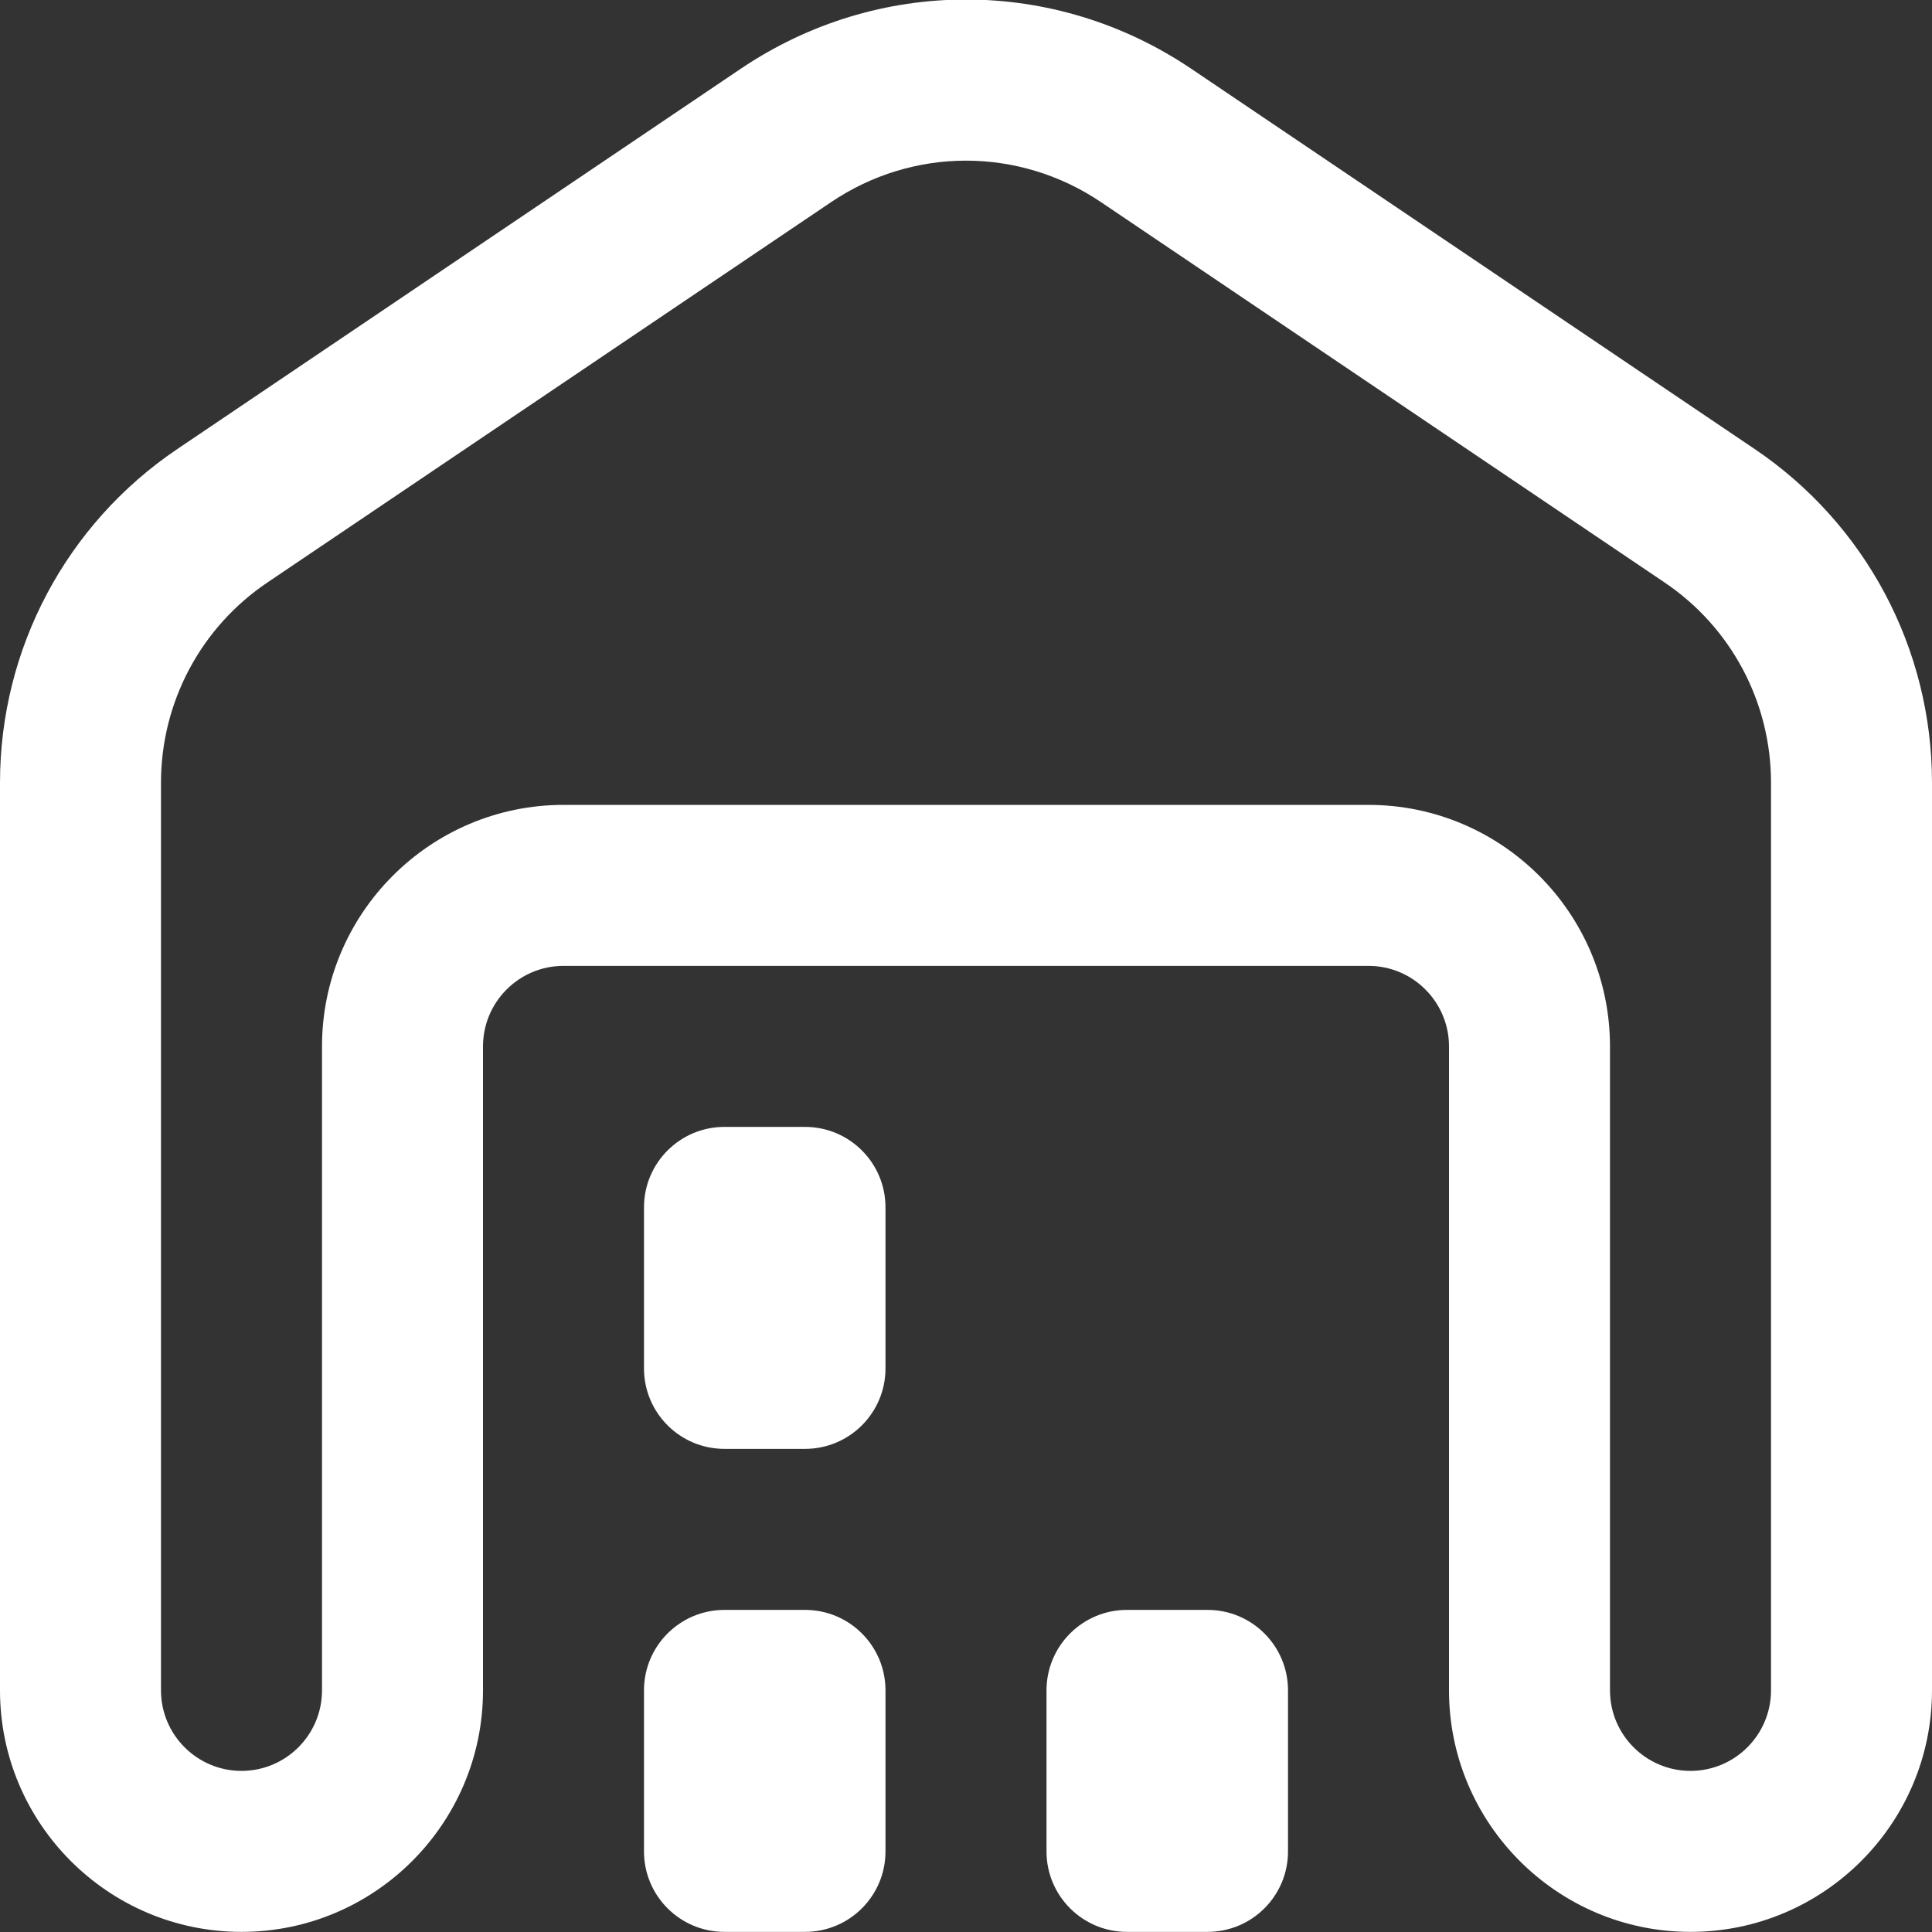 <svg width="64" height="64" viewBox="0 0 64 64" fill="none" xmlns="http://www.w3.org/2000/svg">
<rect x="0" y="0" width="64" height="64" fill="#333333" stroke="none"/>
<g clip-path="url(#clip0_10429_8736)">
<path d="M56 63.996C51.589 63.996 48 60.407 48 55.996V34.663C48 33.194 46.805 31.996 45.333 31.996H18.667C17.195 31.996 16 33.194 16 34.663V55.996C16 60.407 12.411 63.996 8 63.996C3.589 63.996 0 60.407 0 55.996V25.927C0 21.487 2.197 17.356 5.875 14.874L24.541 2.276C29.072 -0.78 34.928 -0.78 39.459 2.276L58.125 14.874C61.803 17.356 64 21.487 64 25.927V55.996C64 60.407 60.411 63.996 56 63.996ZM18.667 26.663H45.333C49.744 26.663 53.333 30.252 53.333 34.663V55.996C53.333 57.466 54.528 58.663 56 58.663C57.472 58.663 58.667 57.466 58.667 55.996V25.927C58.667 23.263 57.349 20.783 55.141 19.295L36.475 6.698C33.755 4.863 30.245 4.863 27.528 6.698L8.859 19.295C6.651 20.783 5.333 23.263 5.333 25.927V55.996C5.333 57.466 6.528 58.663 8 58.663C9.472 58.663 10.667 57.466 10.667 55.996V34.663C10.667 30.252 14.256 26.663 18.667 26.663ZM29.333 61.33V55.996C29.333 54.524 28.141 53.33 26.667 53.33H24C22.525 53.33 21.333 54.524 21.333 55.996V61.33C21.333 62.802 22.525 63.996 24 63.996H26.667C28.141 63.996 29.333 62.802 29.333 61.33ZM29.333 45.33V39.996C29.333 38.524 28.141 37.33 26.667 37.33H24C22.525 37.33 21.333 38.524 21.333 39.996V45.33C21.333 46.802 22.525 47.996 24 47.996H26.667C28.141 47.996 29.333 46.802 29.333 45.33ZM42.667 61.33V55.996C42.667 54.524 41.475 53.33 40 53.33H37.333C35.859 53.33 34.667 54.524 34.667 55.996V61.33C34.667 62.802 35.859 63.996 37.333 63.996H40C41.475 63.996 42.667 62.802 42.667 61.33Z" fill="white"/>
</g>
<defs>
<clipPath id="clip0_10429_8736">
<rect width="64" height="64" fill="white"/>
</clipPath>
</defs>
</svg>
